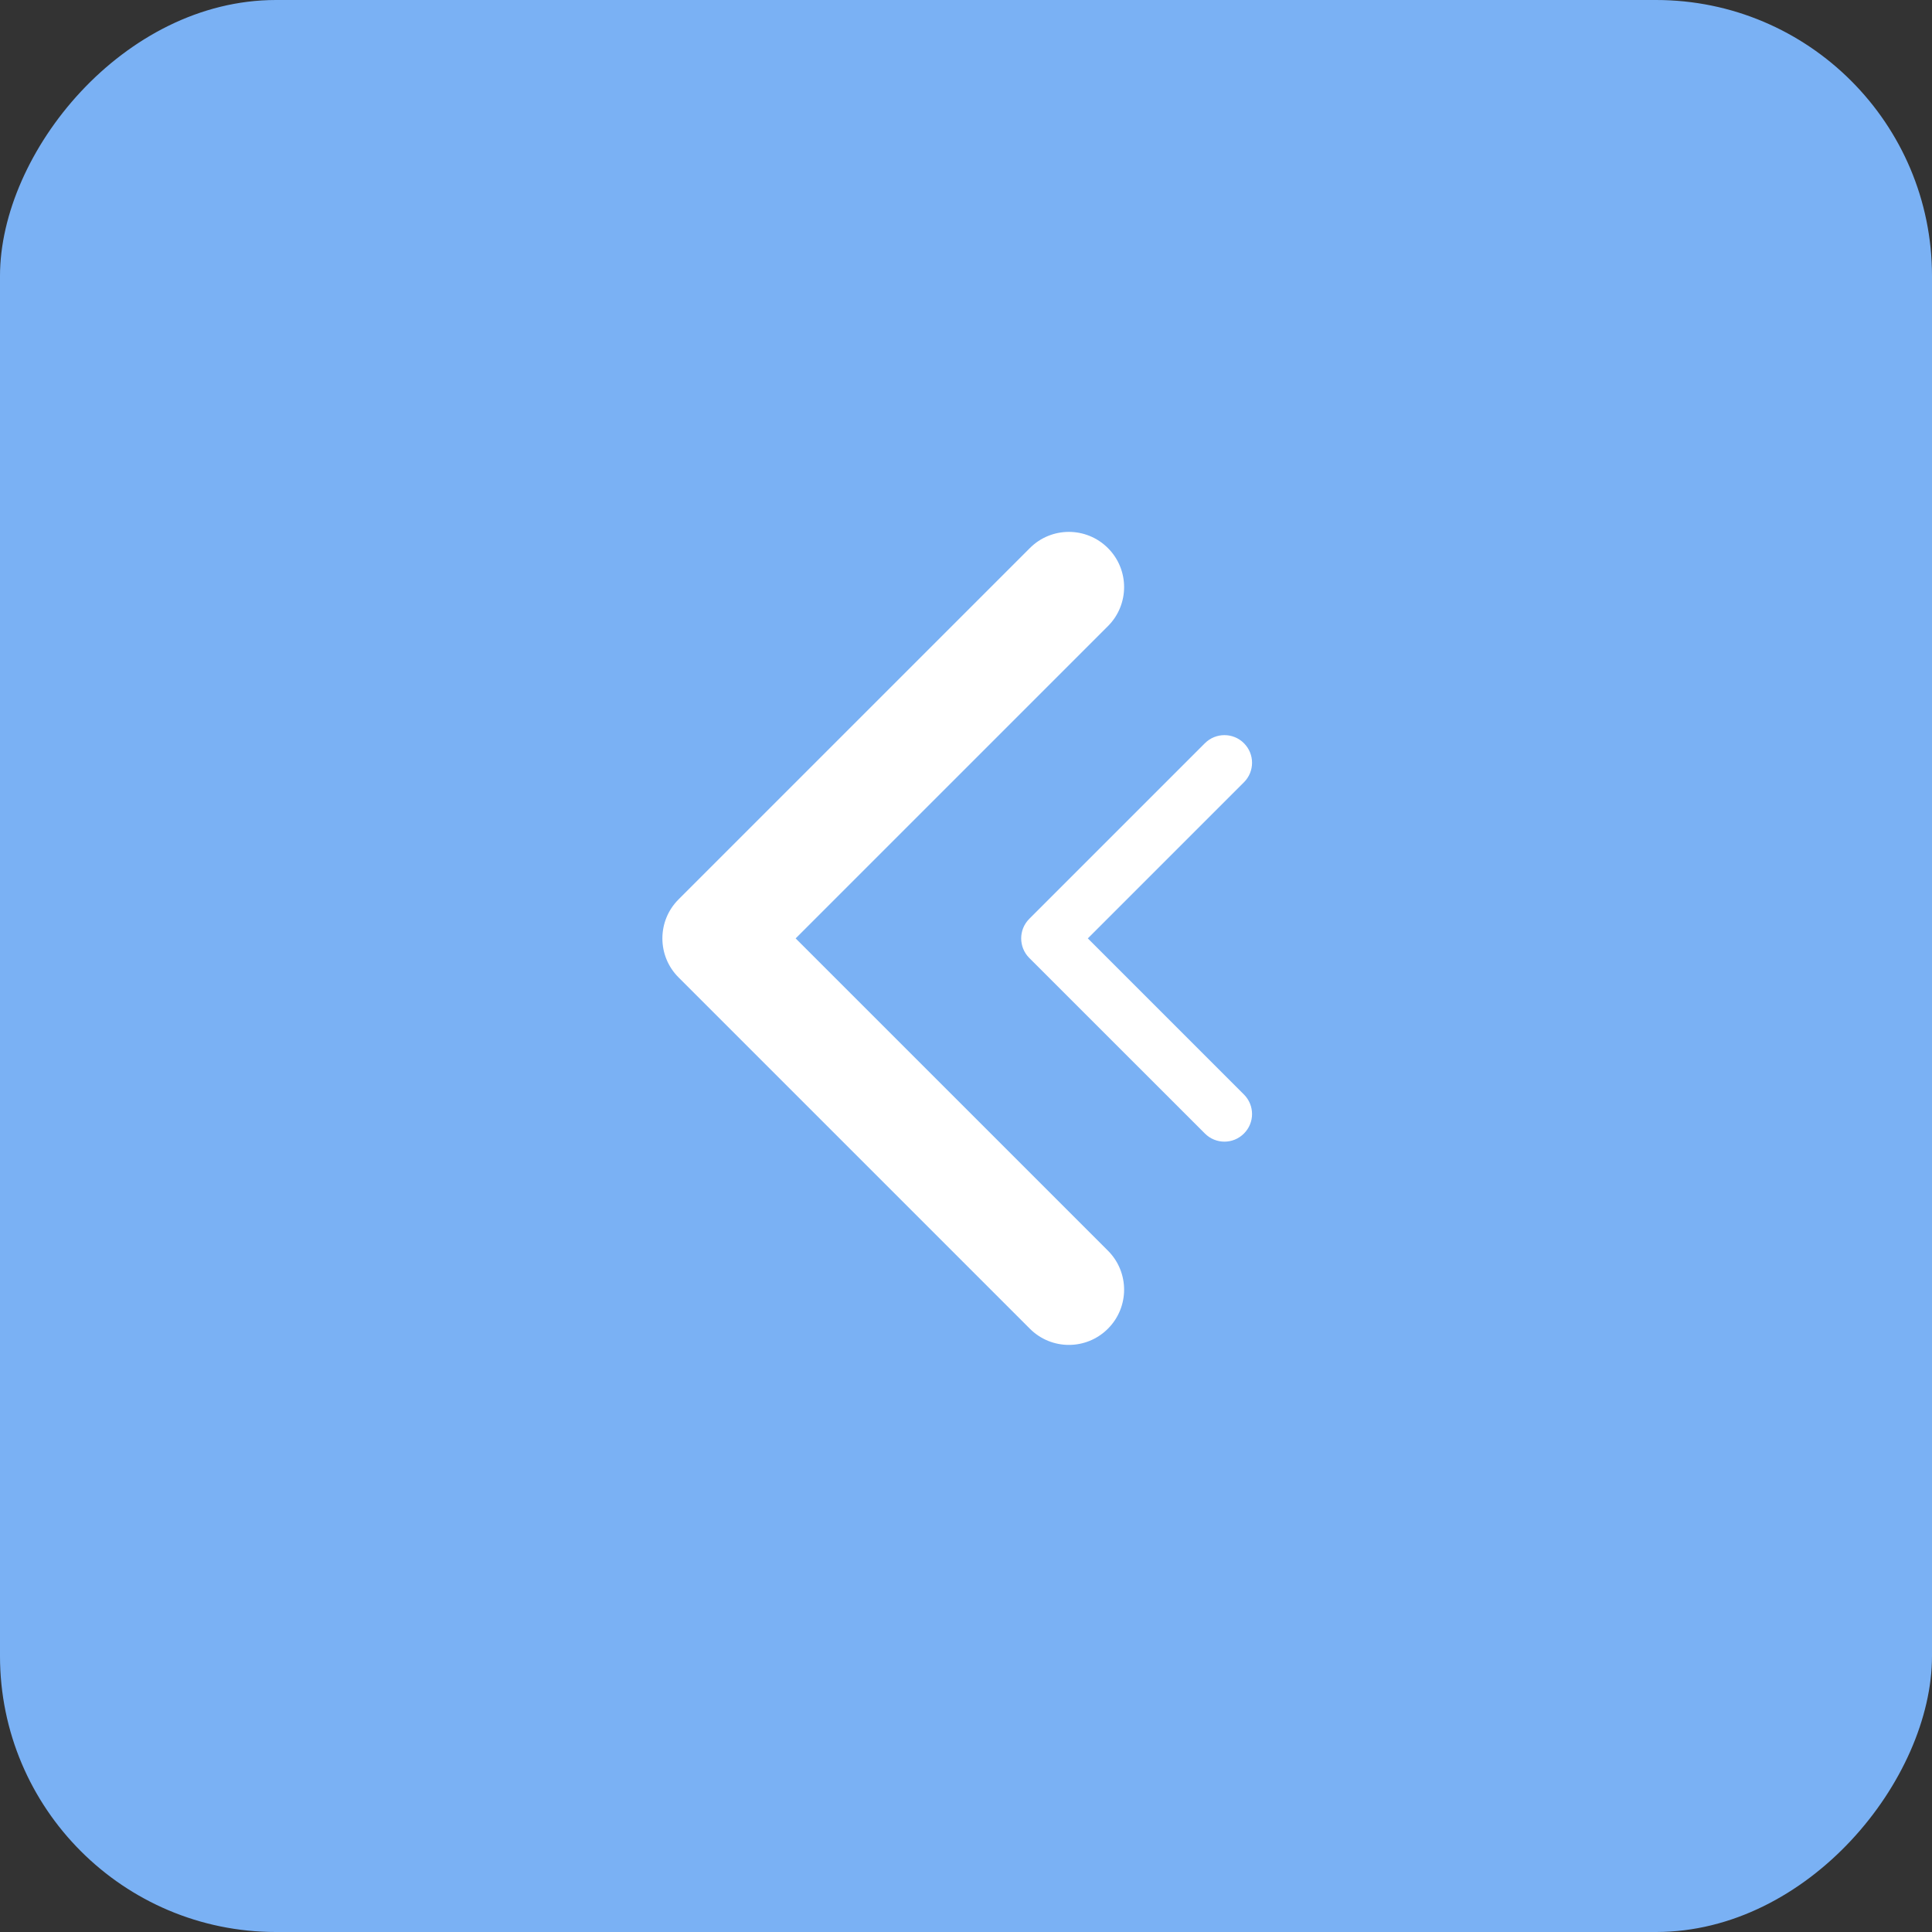 <?xml version="1.0" encoding="UTF-8"?> <svg xmlns="http://www.w3.org/2000/svg" width="35" height="35" viewBox="0 0 35 35" fill="none"><rect x="0" y="0" width="35" height="35" fill="#333333" stroke="none"/><rect width="35" height="35" rx="5" transform="matrix(-1 0 0 1 35 0)" fill="#7AB1F4"></rect><path d="M12.293 17.707C11.902 17.317 11.902 16.683 12.293 16.293L18.657 9.929C19.047 9.538 19.68 9.538 20.071 9.929C20.462 10.319 20.462 10.953 20.071 11.343L14.414 17L20.071 22.657C20.462 23.047 20.462 23.68 20.071 24.071C19.68 24.462 19.047 24.462 18.657 24.071L12.293 17.707ZM13 18H13V16H13V18Z" fill="white"></path><path d="M18.646 17.354C18.451 17.158 18.451 16.842 18.646 16.646L21.828 13.464C22.024 13.269 22.34 13.269 22.535 13.464C22.731 13.66 22.731 13.976 22.535 14.172L19.707 17L22.535 19.828C22.731 20.024 22.731 20.34 22.535 20.535C22.34 20.731 22.024 20.731 21.828 20.535L18.646 17.354ZM19 17.5H19V16.5H19V17.5Z" fill="white"></path></svg> 